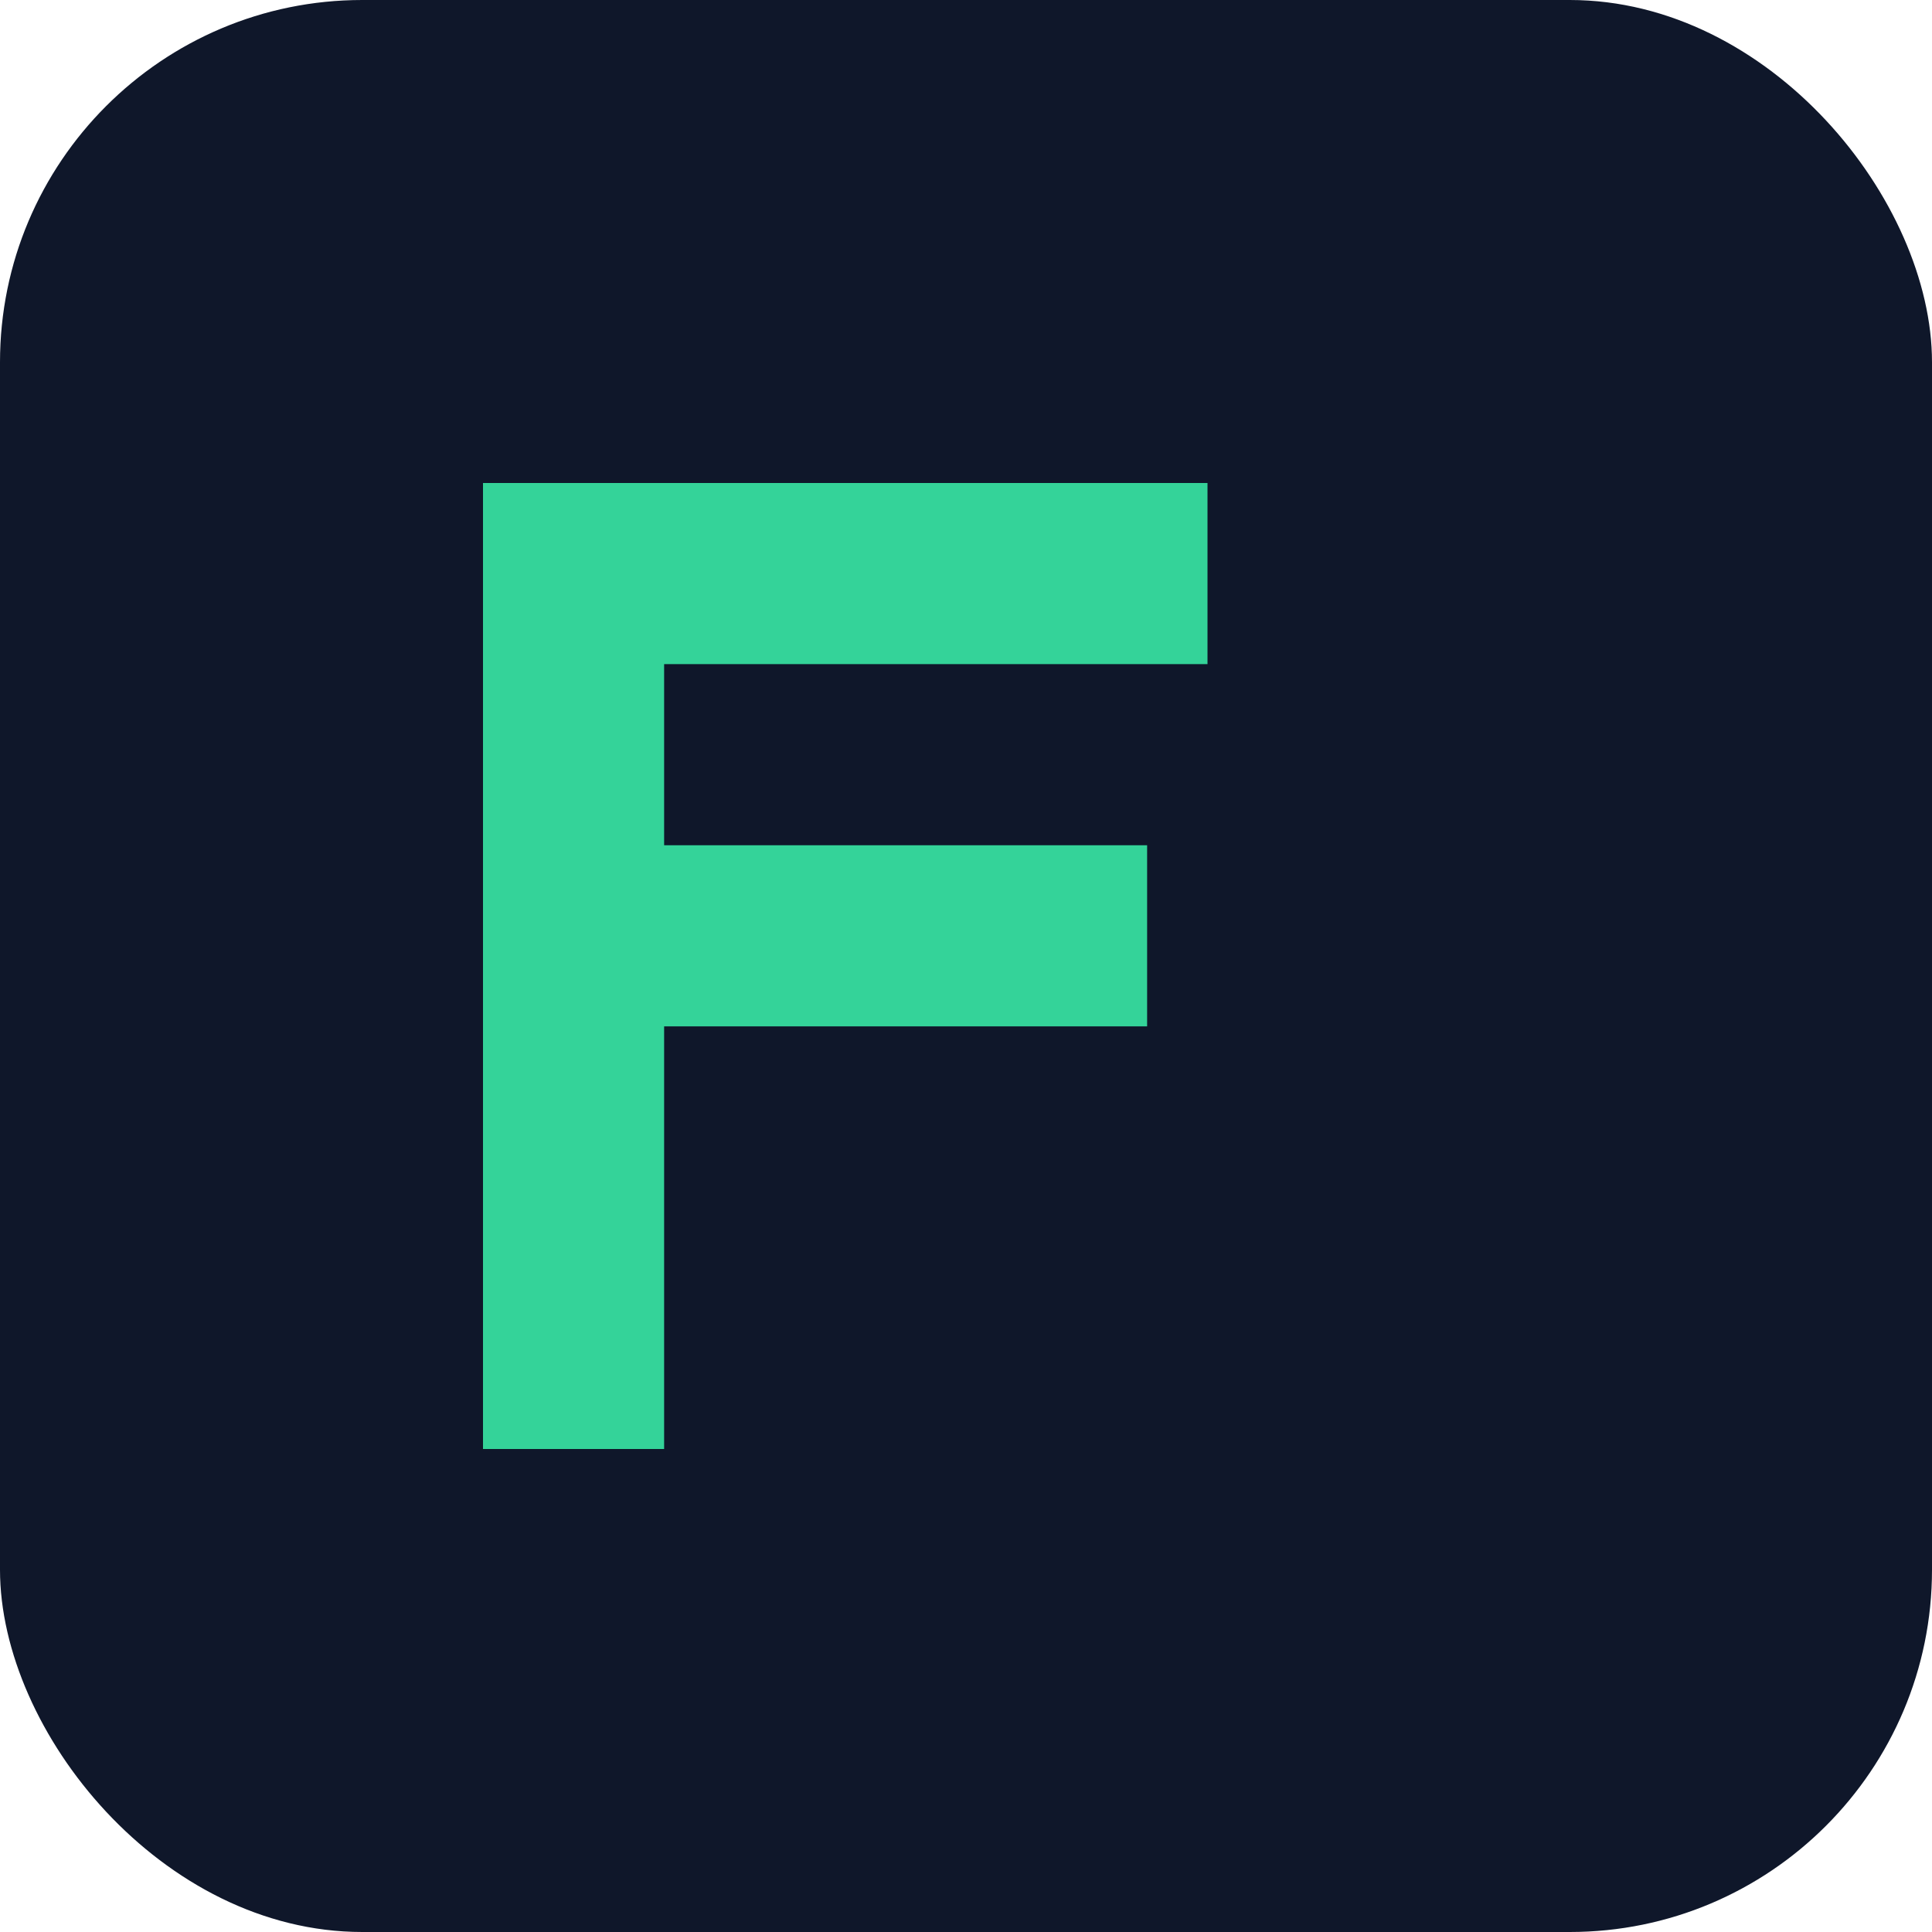 <svg width="32" height="32" viewBox="0 0 32 32" xmlns="http://www.w3.org/2000/svg">
  <rect width="32" height="32" rx="6" fill="#0f172a"/>
  <path d="M8 8h12v3H11v3h8v3H11v7H8V8z" fill="#34d399"/>
</svg>
